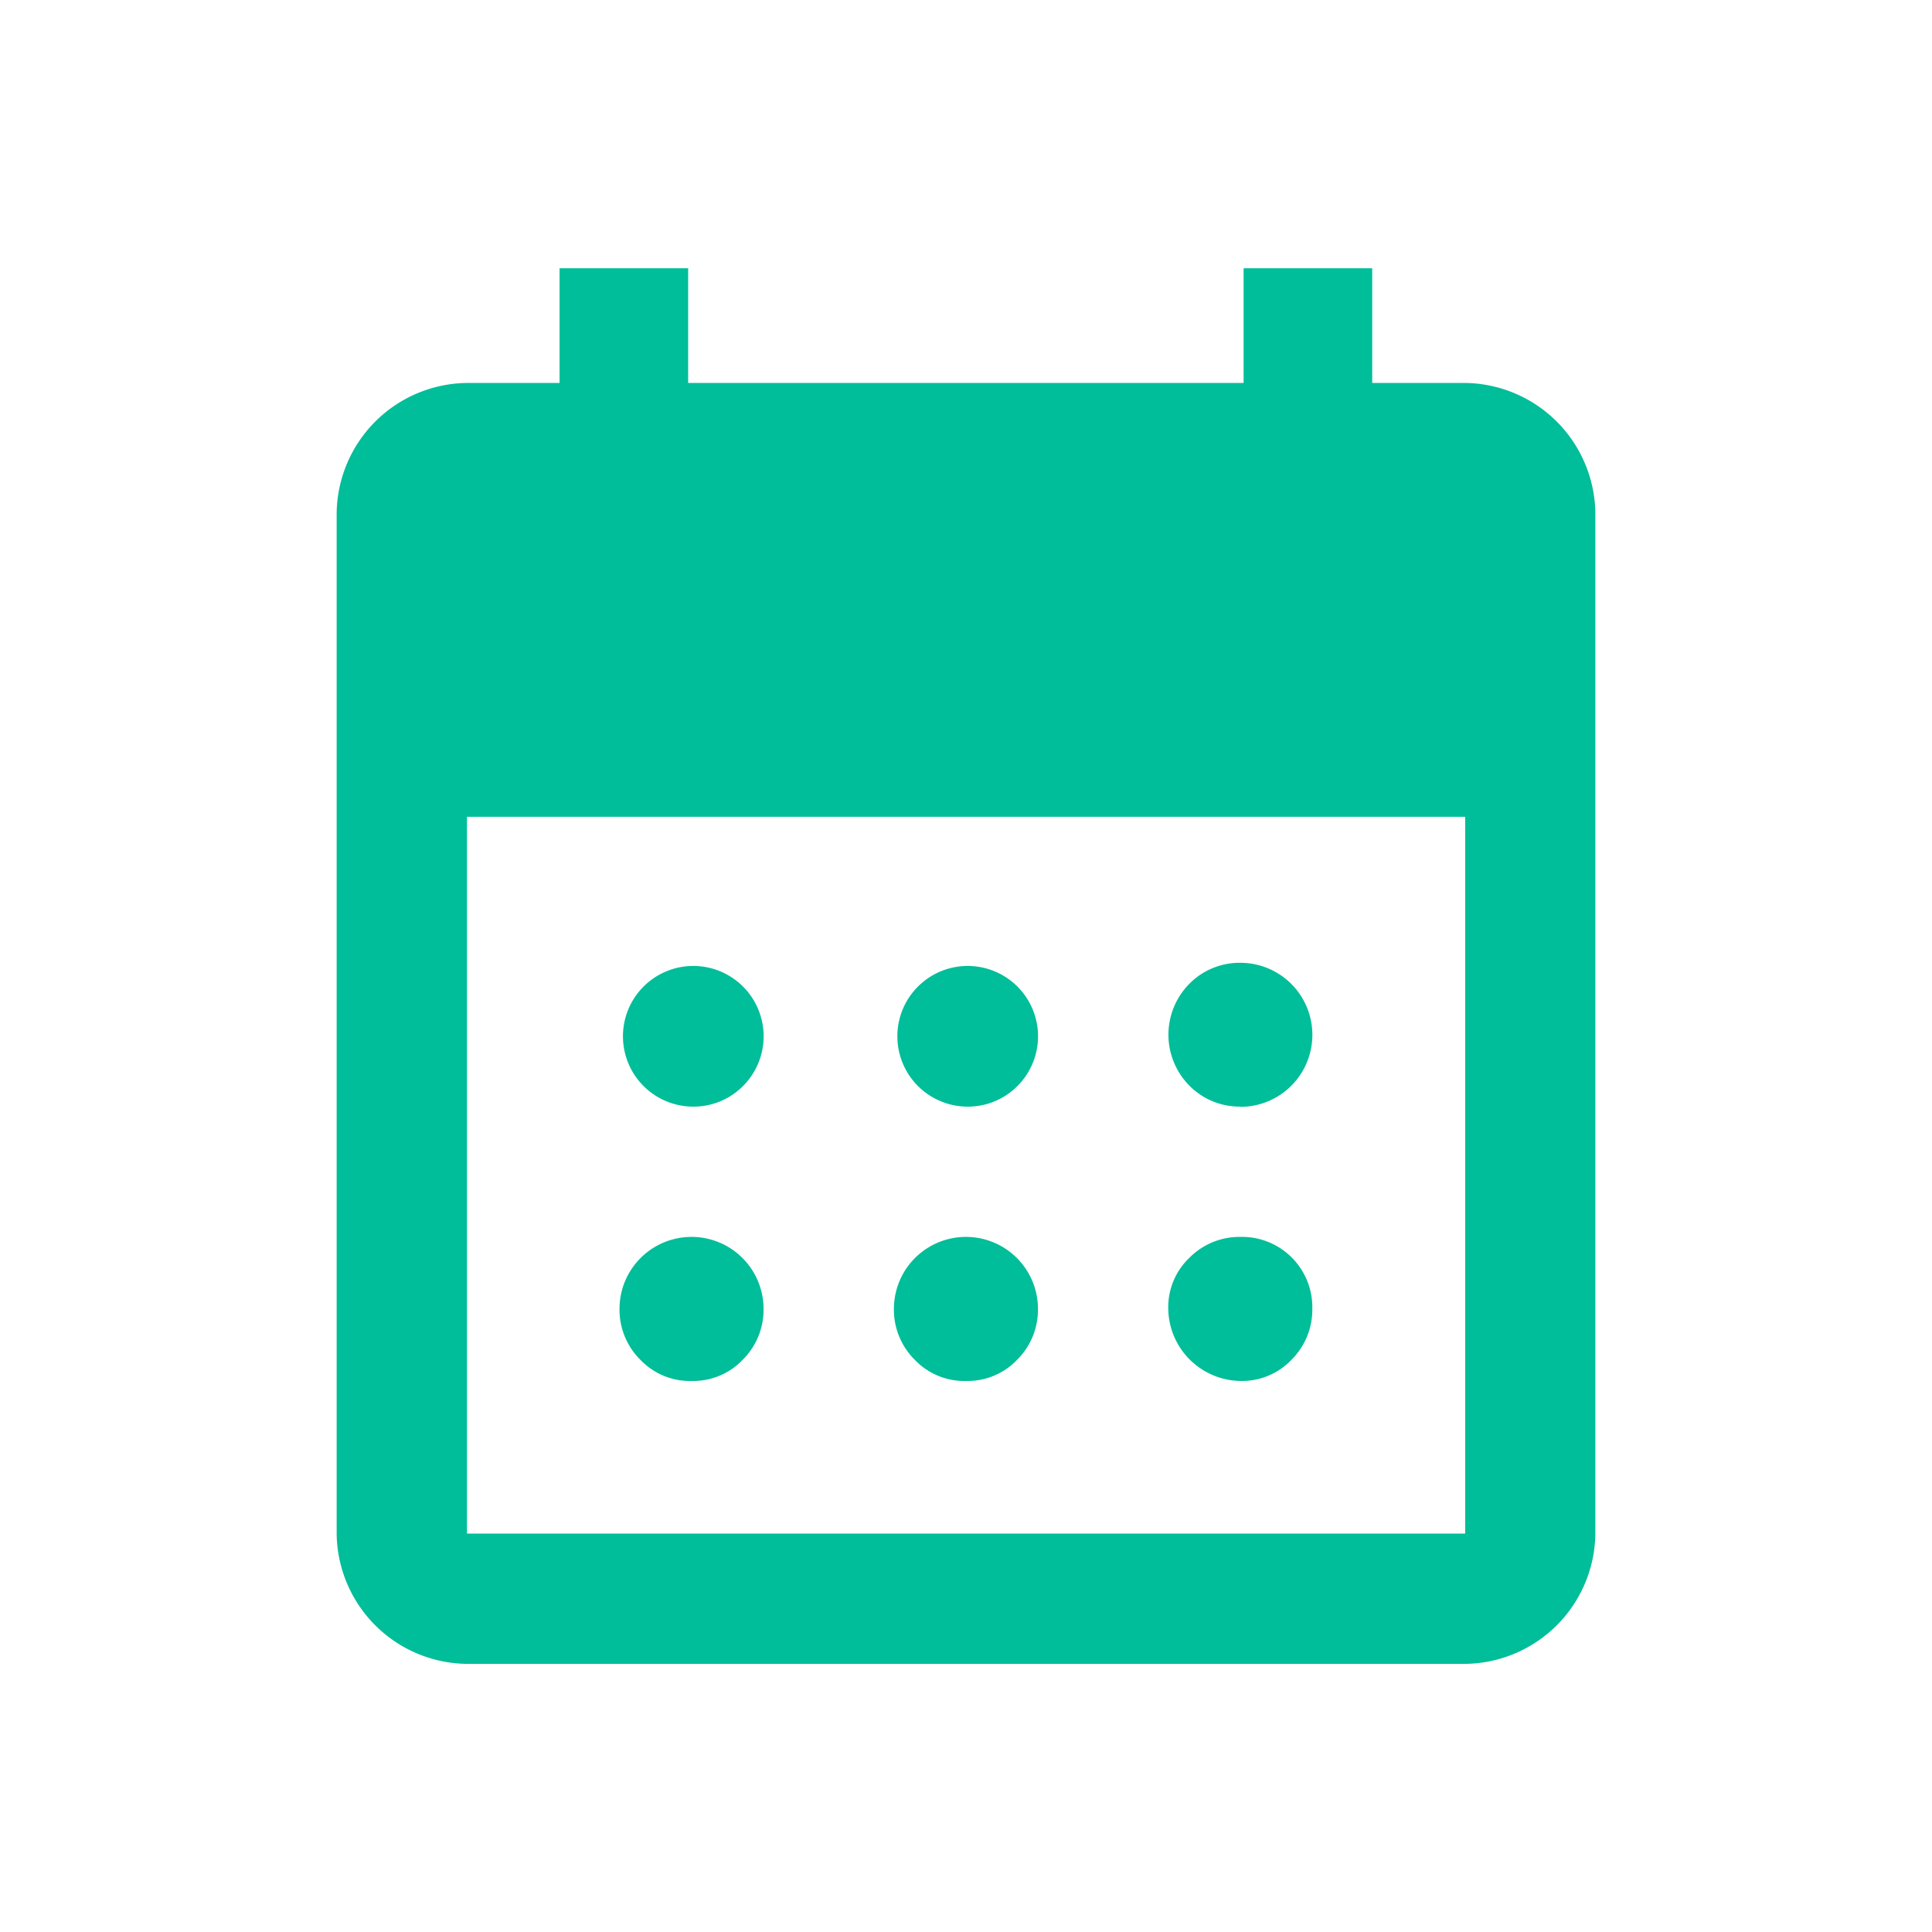 <svg xmlns="http://www.w3.org/2000/svg" width="32" height="32" viewBox="0 0 32 32"><rect width="32" height="32" fill="none"/><path d="M15.132,16.931a1.165,1.165,0,1,1,.852-.341A1.156,1.156,0,0,1,15.132,16.931Zm-4.545,0a1.165,1.165,0,1,1,.852-.341A1.156,1.156,0,0,1,10.587,16.931Zm9.089,0a1.168,1.168,0,0,1-.838-.341,1.2,1.2,0,0,1,0-1.7,1.168,1.168,0,0,1,.838-.341,1.193,1.193,0,1,1,0,2.386Zm-4.545,4.544a1.132,1.132,0,0,1-.852-.355,1.168,1.168,0,0,1-.341-.838,1.193,1.193,0,1,1,2.386,0,1.168,1.168,0,0,1-.341.838A1.132,1.132,0,0,1,15.132,21.475Zm-4.545,0a1.132,1.132,0,0,1-.852-.355,1.168,1.168,0,0,1-.341-.838,1.193,1.193,0,1,1,2.386,0,1.168,1.168,0,0,1-.341.838A1.132,1.132,0,0,1,10.587,21.475Zm9.089,0a1.213,1.213,0,0,1-1.193-1.193,1.132,1.132,0,0,1,.355-.852,1.168,1.168,0,0,1,.838-.341,1.165,1.165,0,0,1,1.193,1.193,1.168,1.168,0,0,1-.341.838A1.132,1.132,0,0,1,19.677,21.475ZM6.867,26.161A2.182,2.182,0,0,1,4.708,24V7.1A2.184,2.184,0,0,1,6.867,4.945H8.4v-1.9h2.13v1.9h9.2v-1.9h2.13v1.9H23.4A2.184,2.184,0,0,1,25.556,7.1V24A2.182,2.182,0,0,1,23.4,26.161Zm0-2.158H23.4V12.131H6.867Z" transform="translate(0.868 1.398)" fill="#00be99"/></svg>